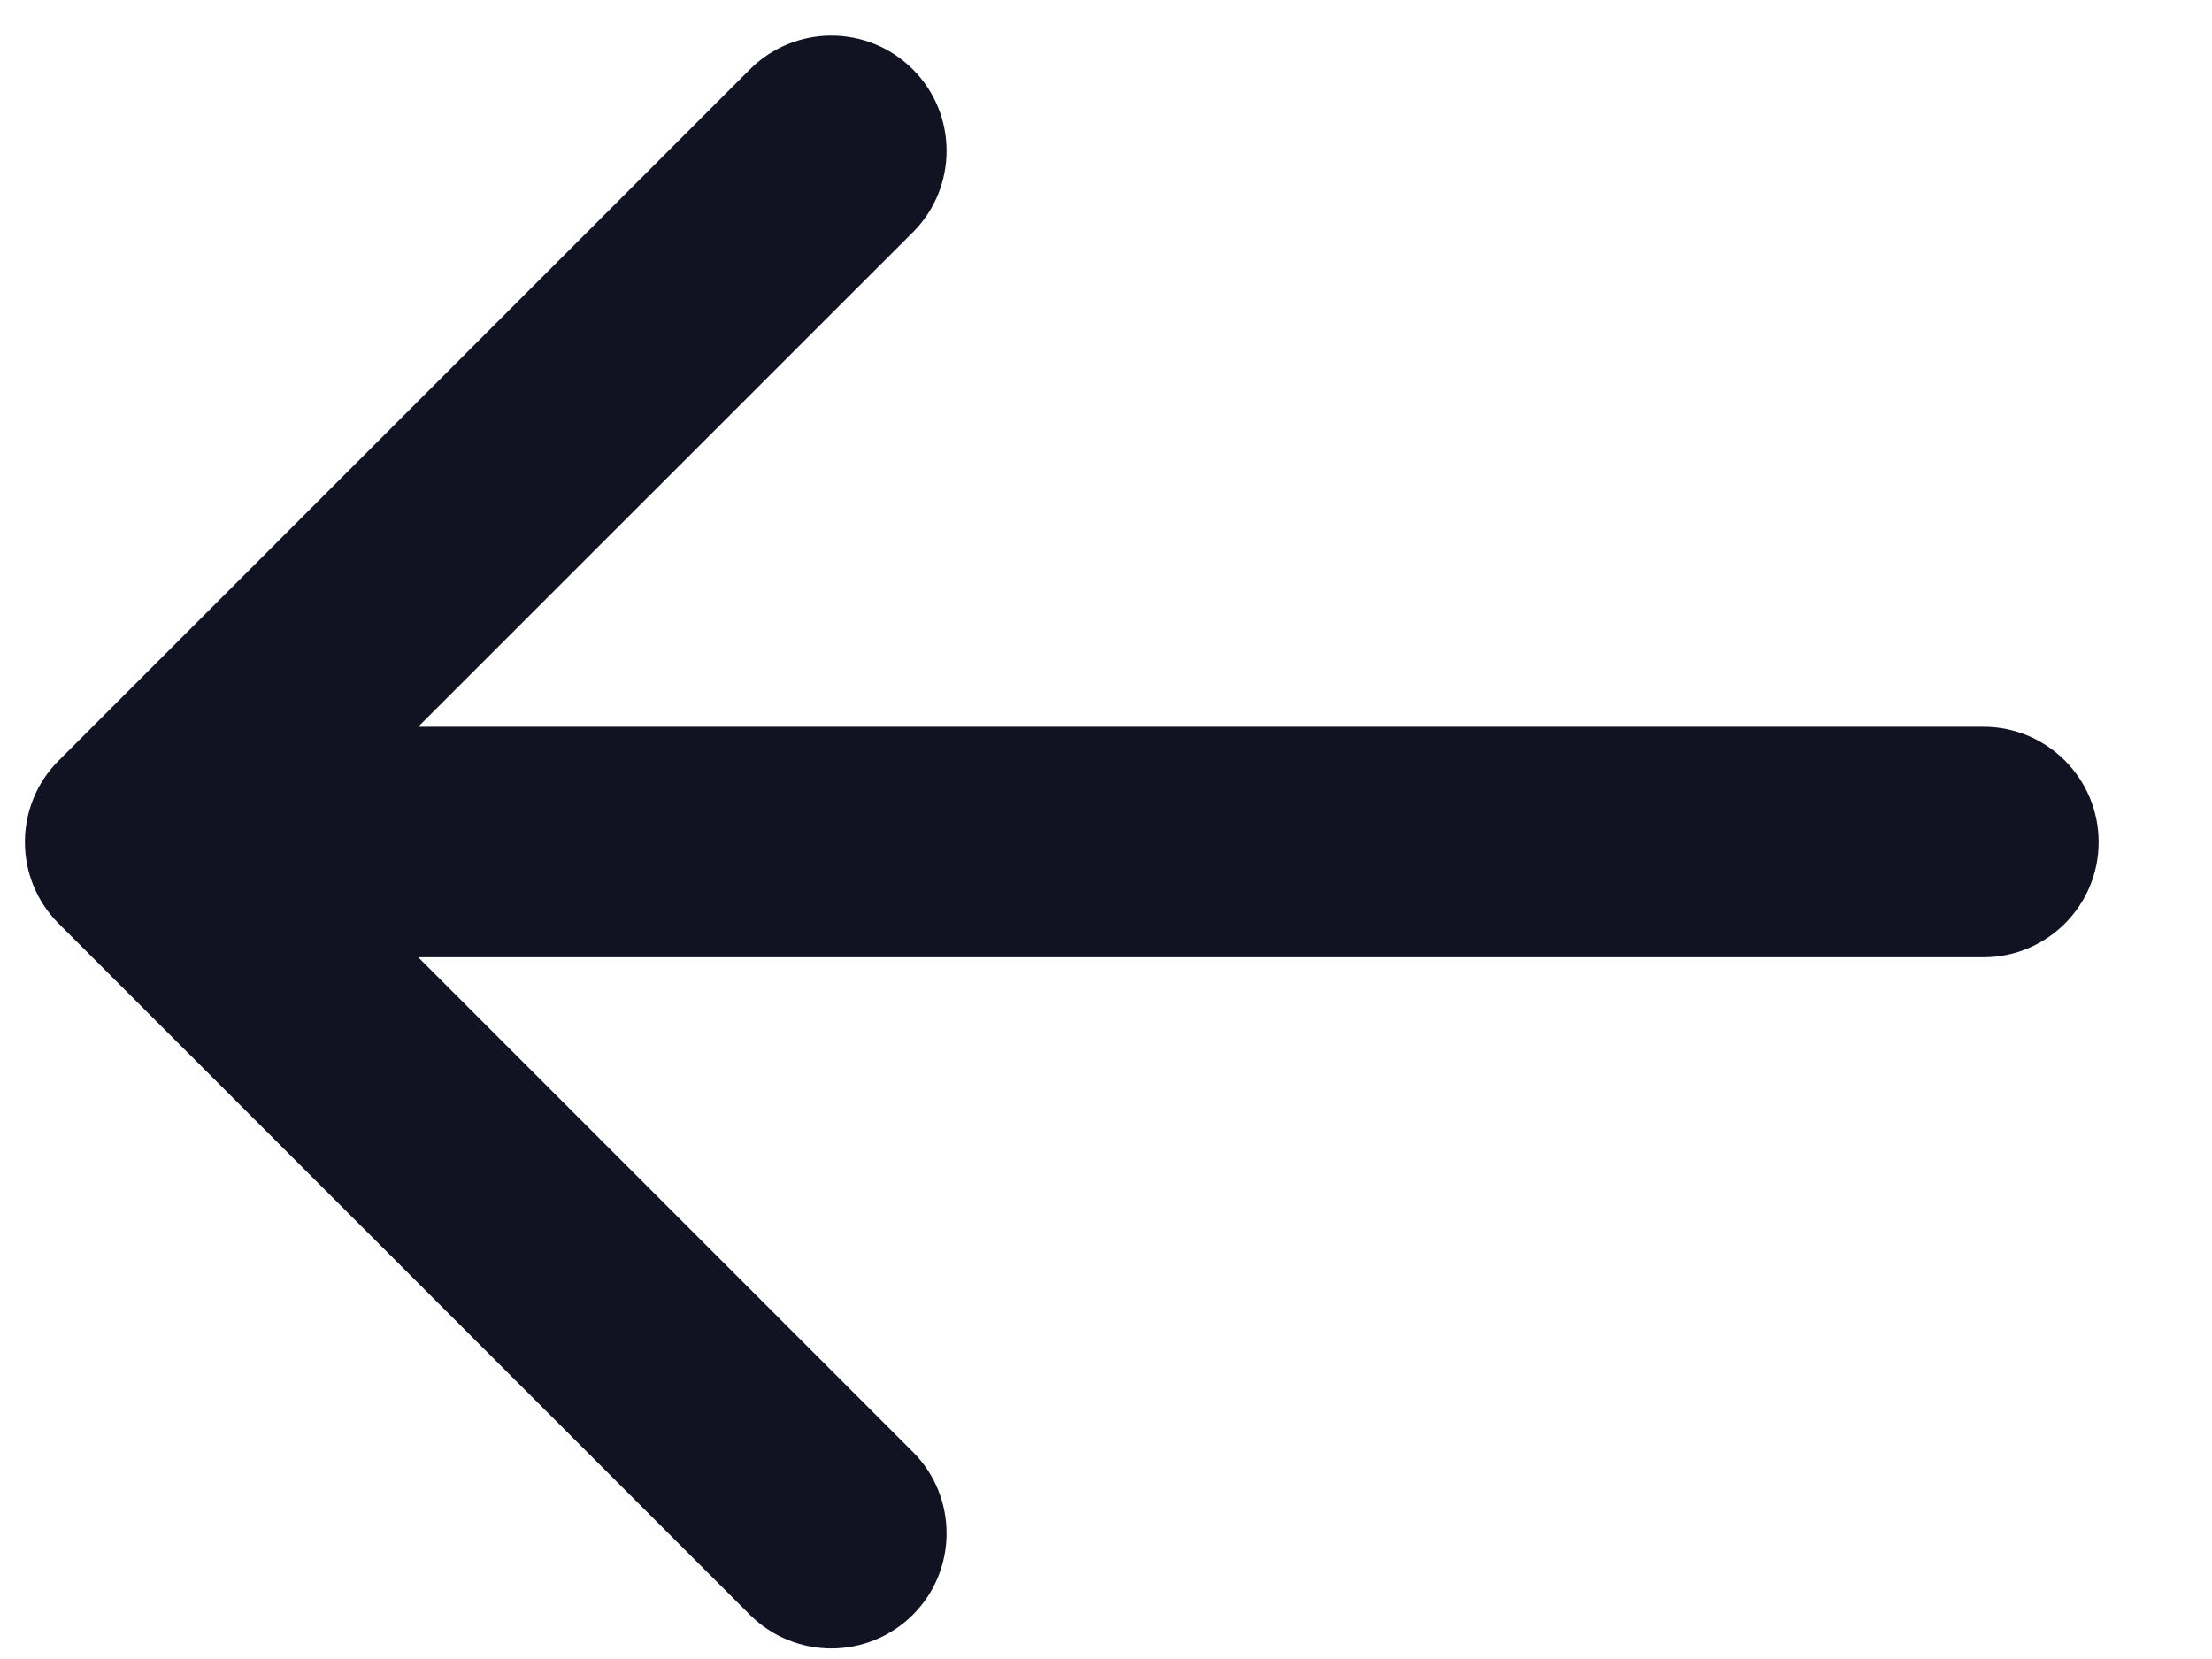 <svg xmlns="http://www.w3.org/2000/svg" width="16" height="12" viewBox="0 0 16 12" fill="none"><path fill-rule="evenodd" clip-rule="evenodd" d="M6.603 0.502C6.928 0.827 6.928 1.355 6.603 1.68L3.025 5.257H14.347C14.807 5.257 15.18 5.631 15.18 6.091C15.18 6.551 14.807 6.924 14.347 6.924H3.025L6.603 10.502C6.928 10.827 6.928 11.355 6.603 11.68C6.277 12.005 5.75 12.005 5.424 11.68L0.424 6.68C0.099 6.355 0.099 5.827 0.424 5.502L5.424 0.502C5.75 0.176 6.277 0.176 6.603 0.502Z" fill="#111322"></path></svg>